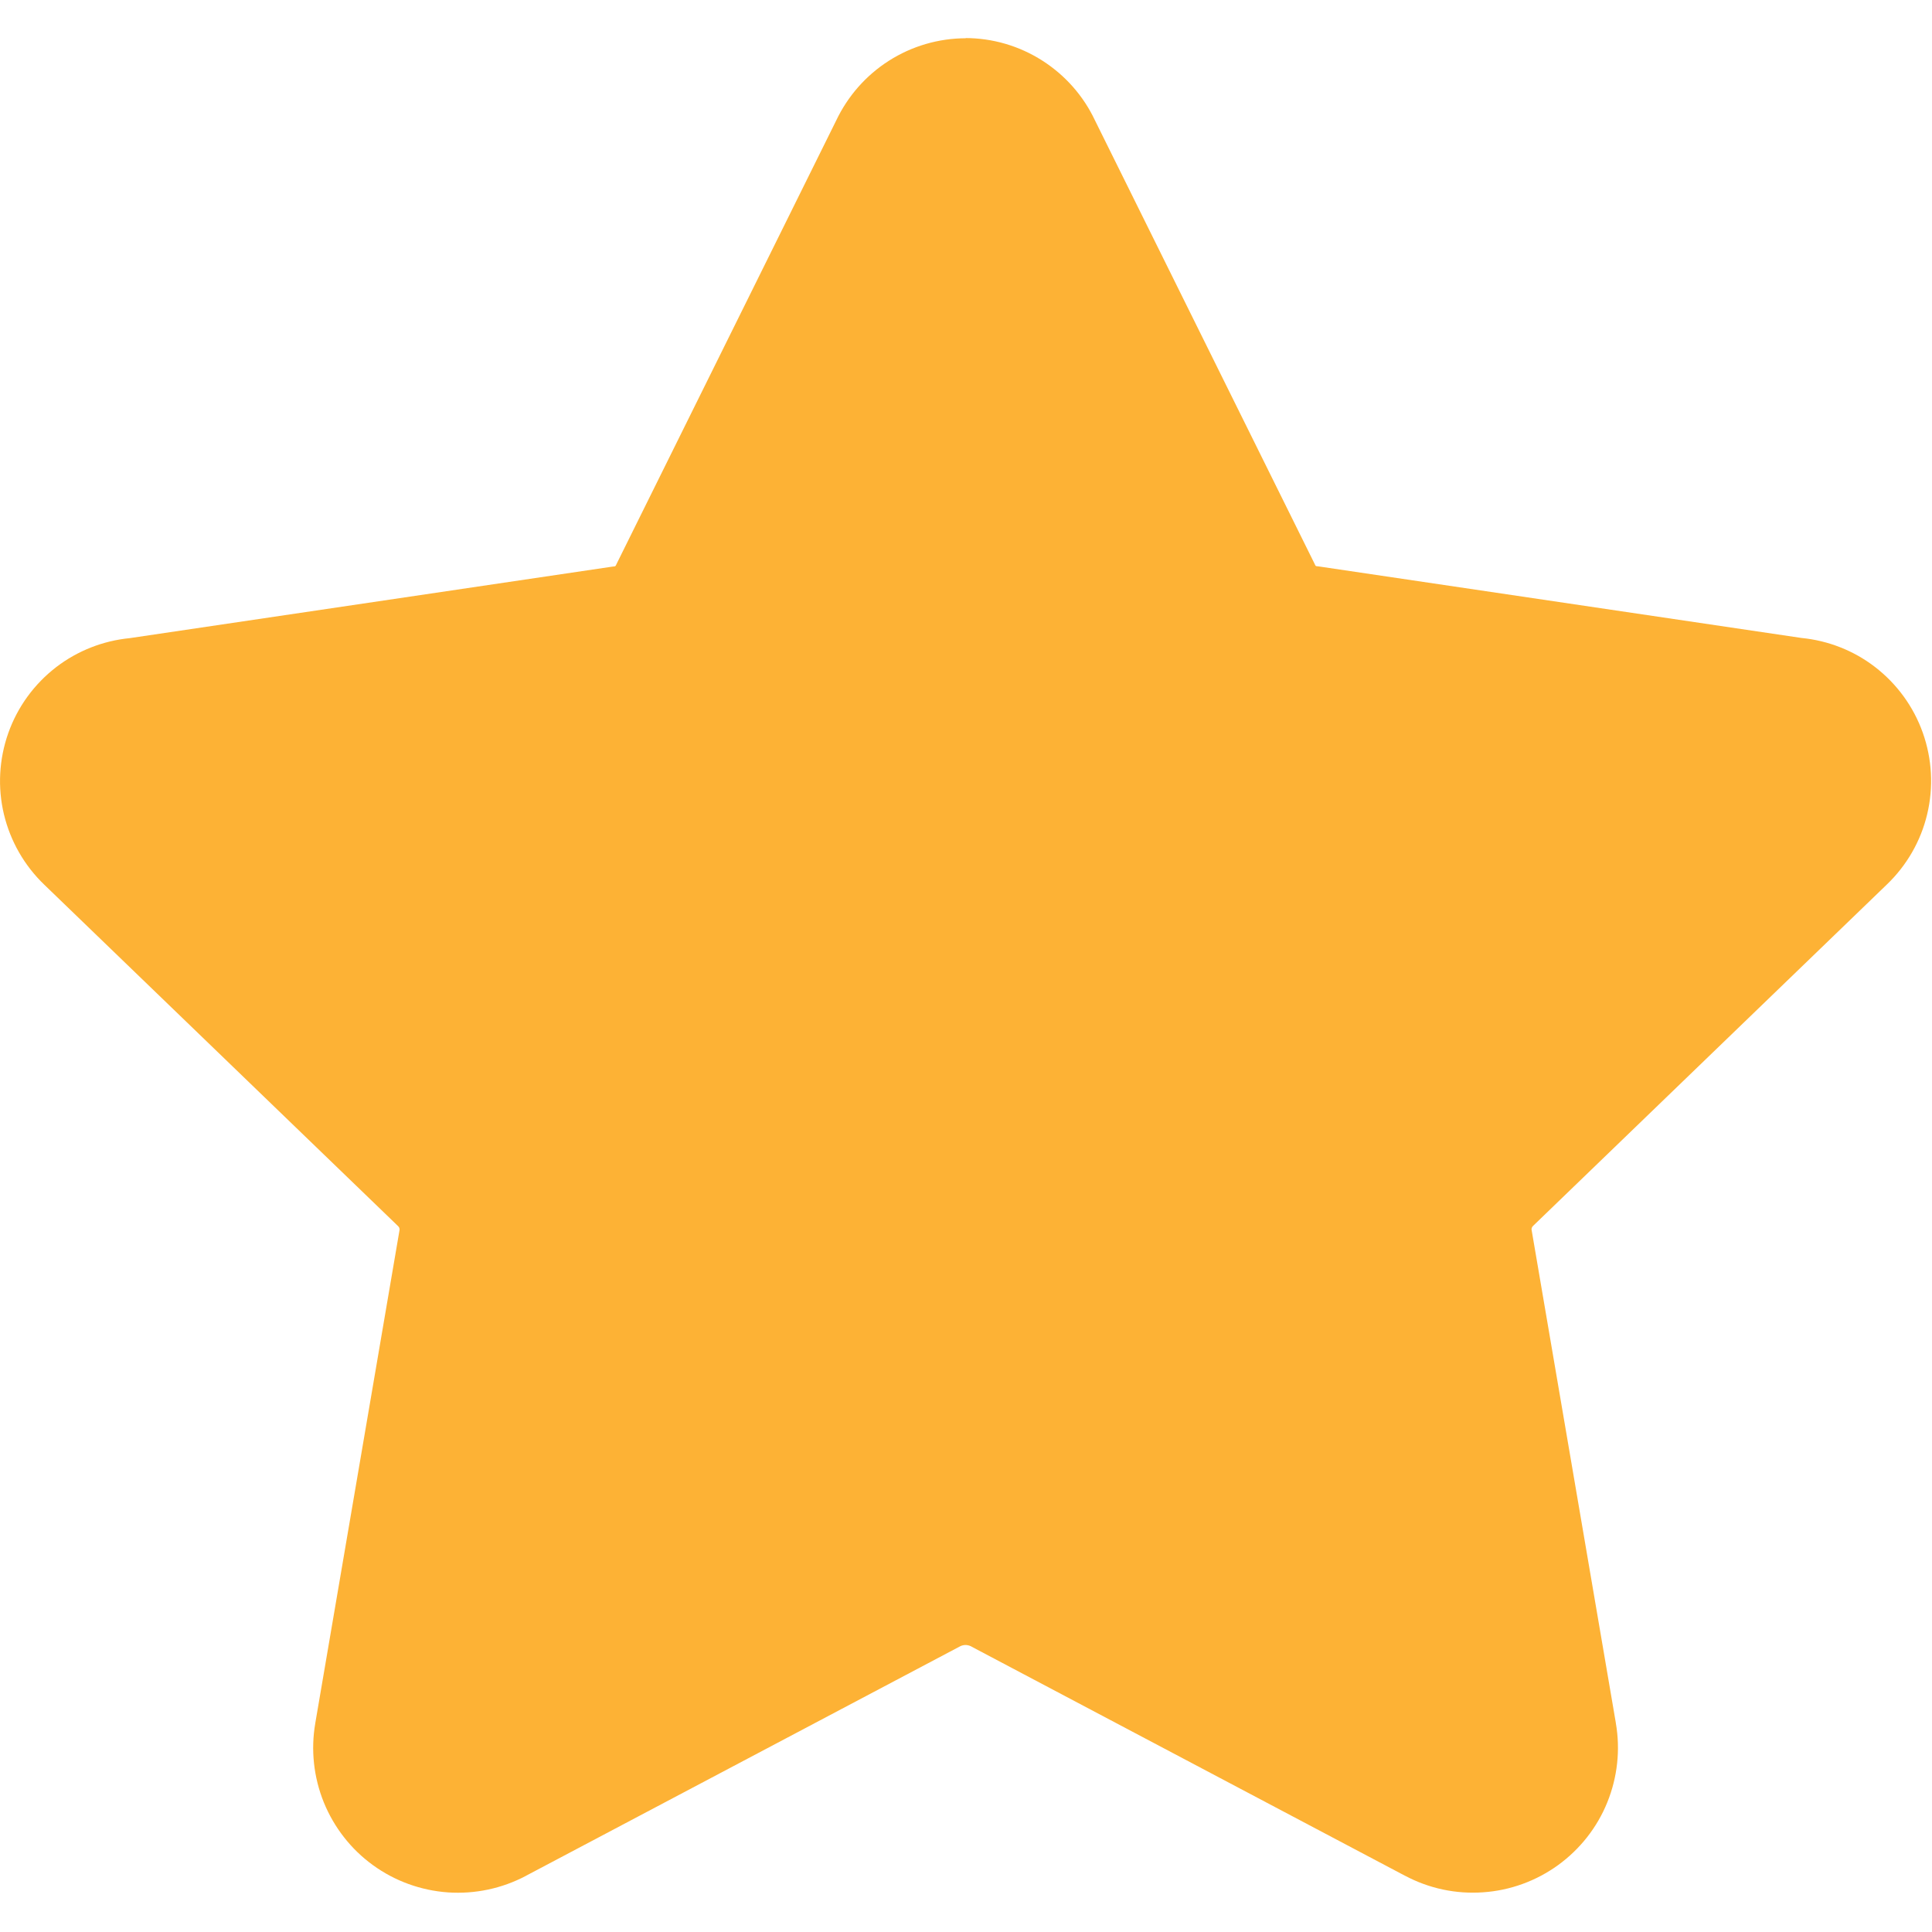 <svg fill="none" height="20" viewBox="0 0 20 20" width="20" xmlns="http://www.w3.org/2000/svg"><path clip-rule="evenodd" d="m10 .396c-.283 0-.561.081-.8.234-.236.151-.424.365-.544.618l-2.268 4.579c-.004.009-.009.018-.013.027-.001.002-.003.004-.005.006-.002.001-.004.002-.007.003-.009.001-.017.002-.026.003l-4.994.74c-.276.027-.539.13-.76.299-.228.175-.401.412-.497.683-.096.271-.112.564-.045.843.067.278.212.531.419.729l3.655 3.527-0.0 0.0.008.008c.005.005.009.011.011.018.002.007.003.014.002.021l-.001.005-.871 5.098-0.0.001c-.048.276-.017.56.088.82.106.26.282.486.509.65.227.165.496.262.776.282.28.019.559-.04.807-.171l0-0.0.001-.001 4.499-2.378c.016-.007.034-.011.051-.011s.035.004.051.011l4.499 2.378.001 0c.248.132.527.191.807.171.28-.019.549-.117.777-.282.227-.165.404-.39.509-.65.105-.26.136-.544.088-.82l-0-.002-.871-5.098-.001-.005c-.001-.007-.001-.014.002-.021.002-.007.006-.013.011-.018l0.0 0.0.008-.008 3.655-3.527c.207-.198.353-.451.419-.729.067-.279.051-.572-.045-.843-.096-.271-.269-.508-.497-.683-.22-.169-.484-.272-.76-.299l-4.994-.74c-.009-.001-.017-.002-.026-.003-.002-0-.005-.001-.007-.003s-.004-.003-.005-.006c-.004-.009-.008-.018-.013-.027l-2.268-4.579c-.119-.253-.308-.467-.544-.618-.239-.153-.516-.234-.8-.234z" fill="#fdb235" fill-rule="evenodd"/></svg>